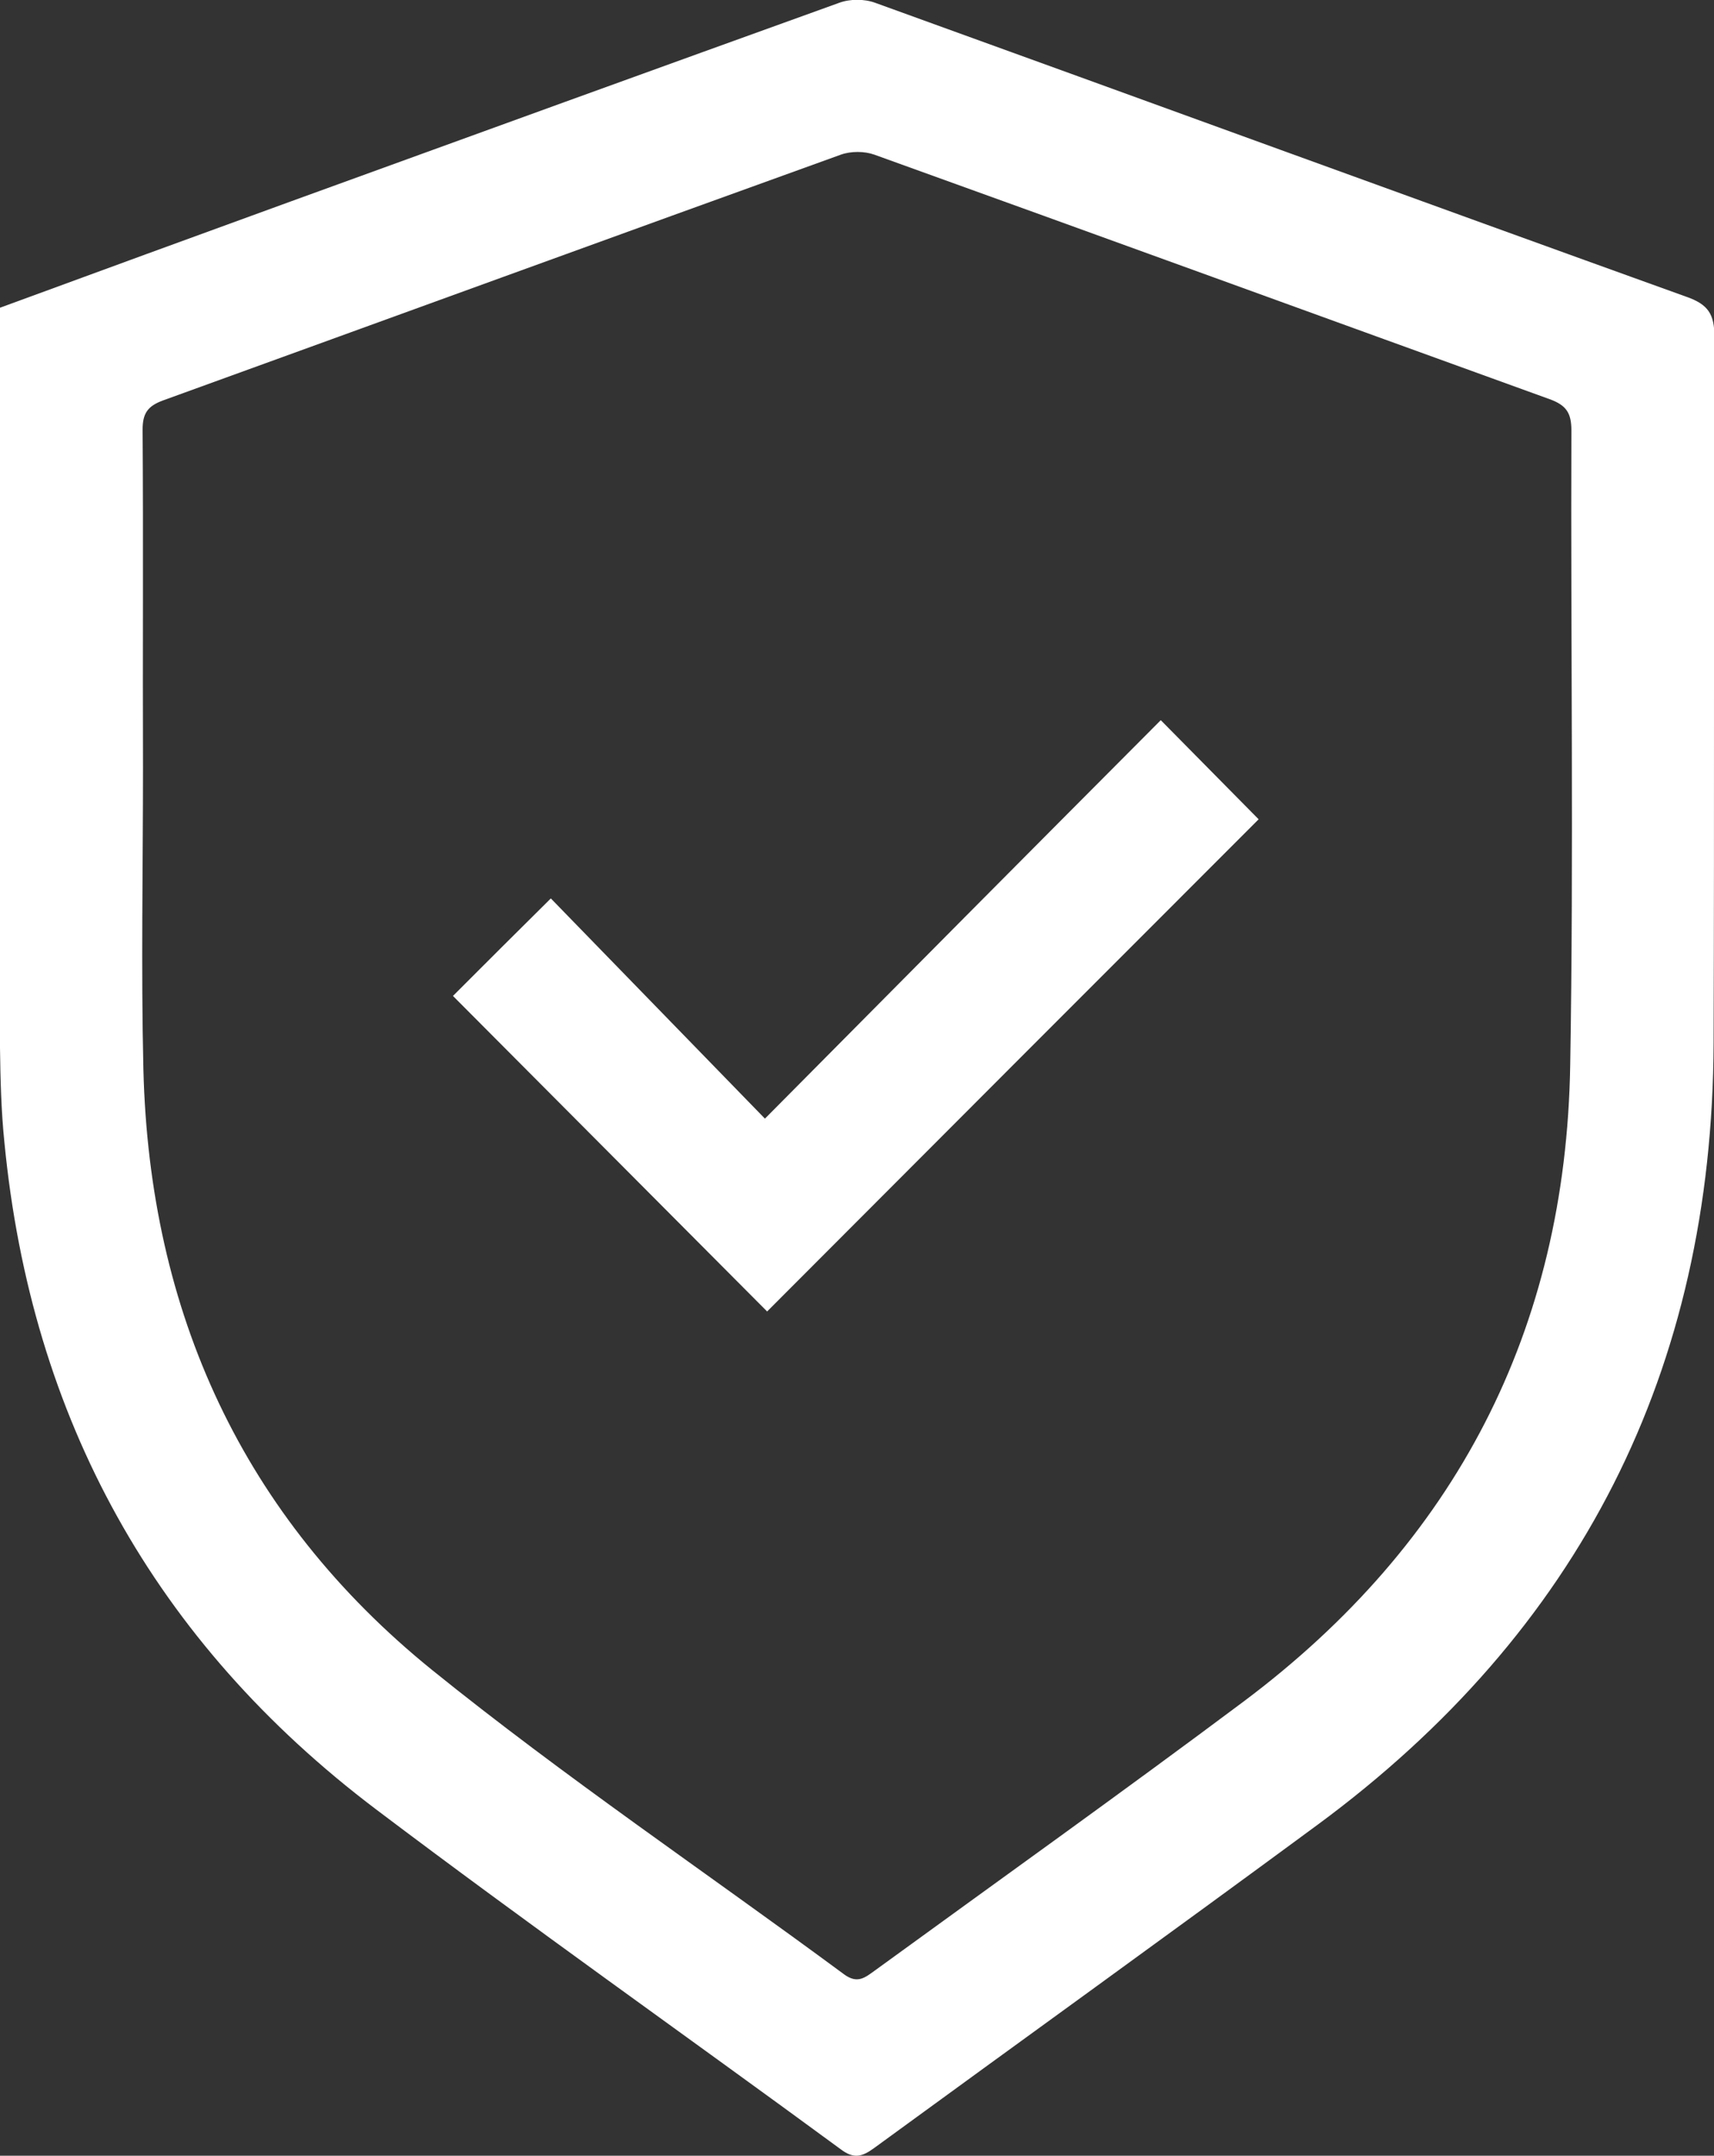 <?xml version="1.0" encoding="UTF-8"?>
<svg id="Capa_2" data-name="Capa 2" xmlns="http://www.w3.org/2000/svg" viewBox="0 0 42.91 53.94">
  <rect x="0" y="0" width="42.91" height="53.94" fill="#333333" stroke="none"/>
  <defs>
    <style>
      .cls-1 {
        fill: #fff;
      }
    </style>
  </defs>
  <g id="Capa_1-2" data-name="Capa 1">
    <g>
      <path class="cls-1" d="M0,7.7c2.45-.9,4.86-1.78,7.28-2.66C11.85,3.38,16.43,1.72,21.01,.07c.27-.1,.63-.1,.9,0,6.78,2.45,13.54,4.92,20.32,7.36,.54,.19,.69,.44,.69,.99-.02,5.89,0,11.78-.02,17.68-.03,8.18-3.34,14.72-9.93,19.57-3.68,2.71-7.39,5.38-11.09,8.08-.29,.21-.5,.28-.83,.03-3.87-2.84-7.8-5.61-11.64-8.51C3.88,41.09,.78,35.5,.11,28.58c-.08-.78-.1-1.57-.11-2.36C0,20.31,0,14.39,0,8.48c0-.25,0-.51,0-.78Zm3.58,11.47c0,2.53-.05,5.06,.01,7.59,.15,6.08,2.49,11.19,7.22,15.02,3.32,2.68,6.88,5.08,10.32,7.62,.34,.25,.53,.08,.78-.1,3.08-2.24,6.18-4.45,9.23-6.73,5.3-3.97,8.06-9.29,8.17-15.91,.09-5.3,.01-10.59,.03-15.89,0-.44-.13-.63-.54-.78-5.64-2.04-11.27-4.09-16.91-6.12-.25-.09-.59-.09-.84,0-5.66,2.04-11.31,4.1-16.97,6.15-.38,.14-.51,.32-.51,.73,.02,2.81,0,5.62,.01,8.42Z"/>
      <path class="cls-1" d="M19.21,32.82c-2.63-2.64-5.25-5.27-7.87-7.9,.78-.78,1.59-1.59,2.45-2.44,1.76,1.81,3.53,3.63,5.36,5.51,3.39-3.42,6.65-6.7,9.91-9.97,.86,.87,1.67,1.69,2.45,2.48-4.07,4.07-8.18,8.18-12.31,12.32Z"/>
    </g>
  </g>
</svg>
